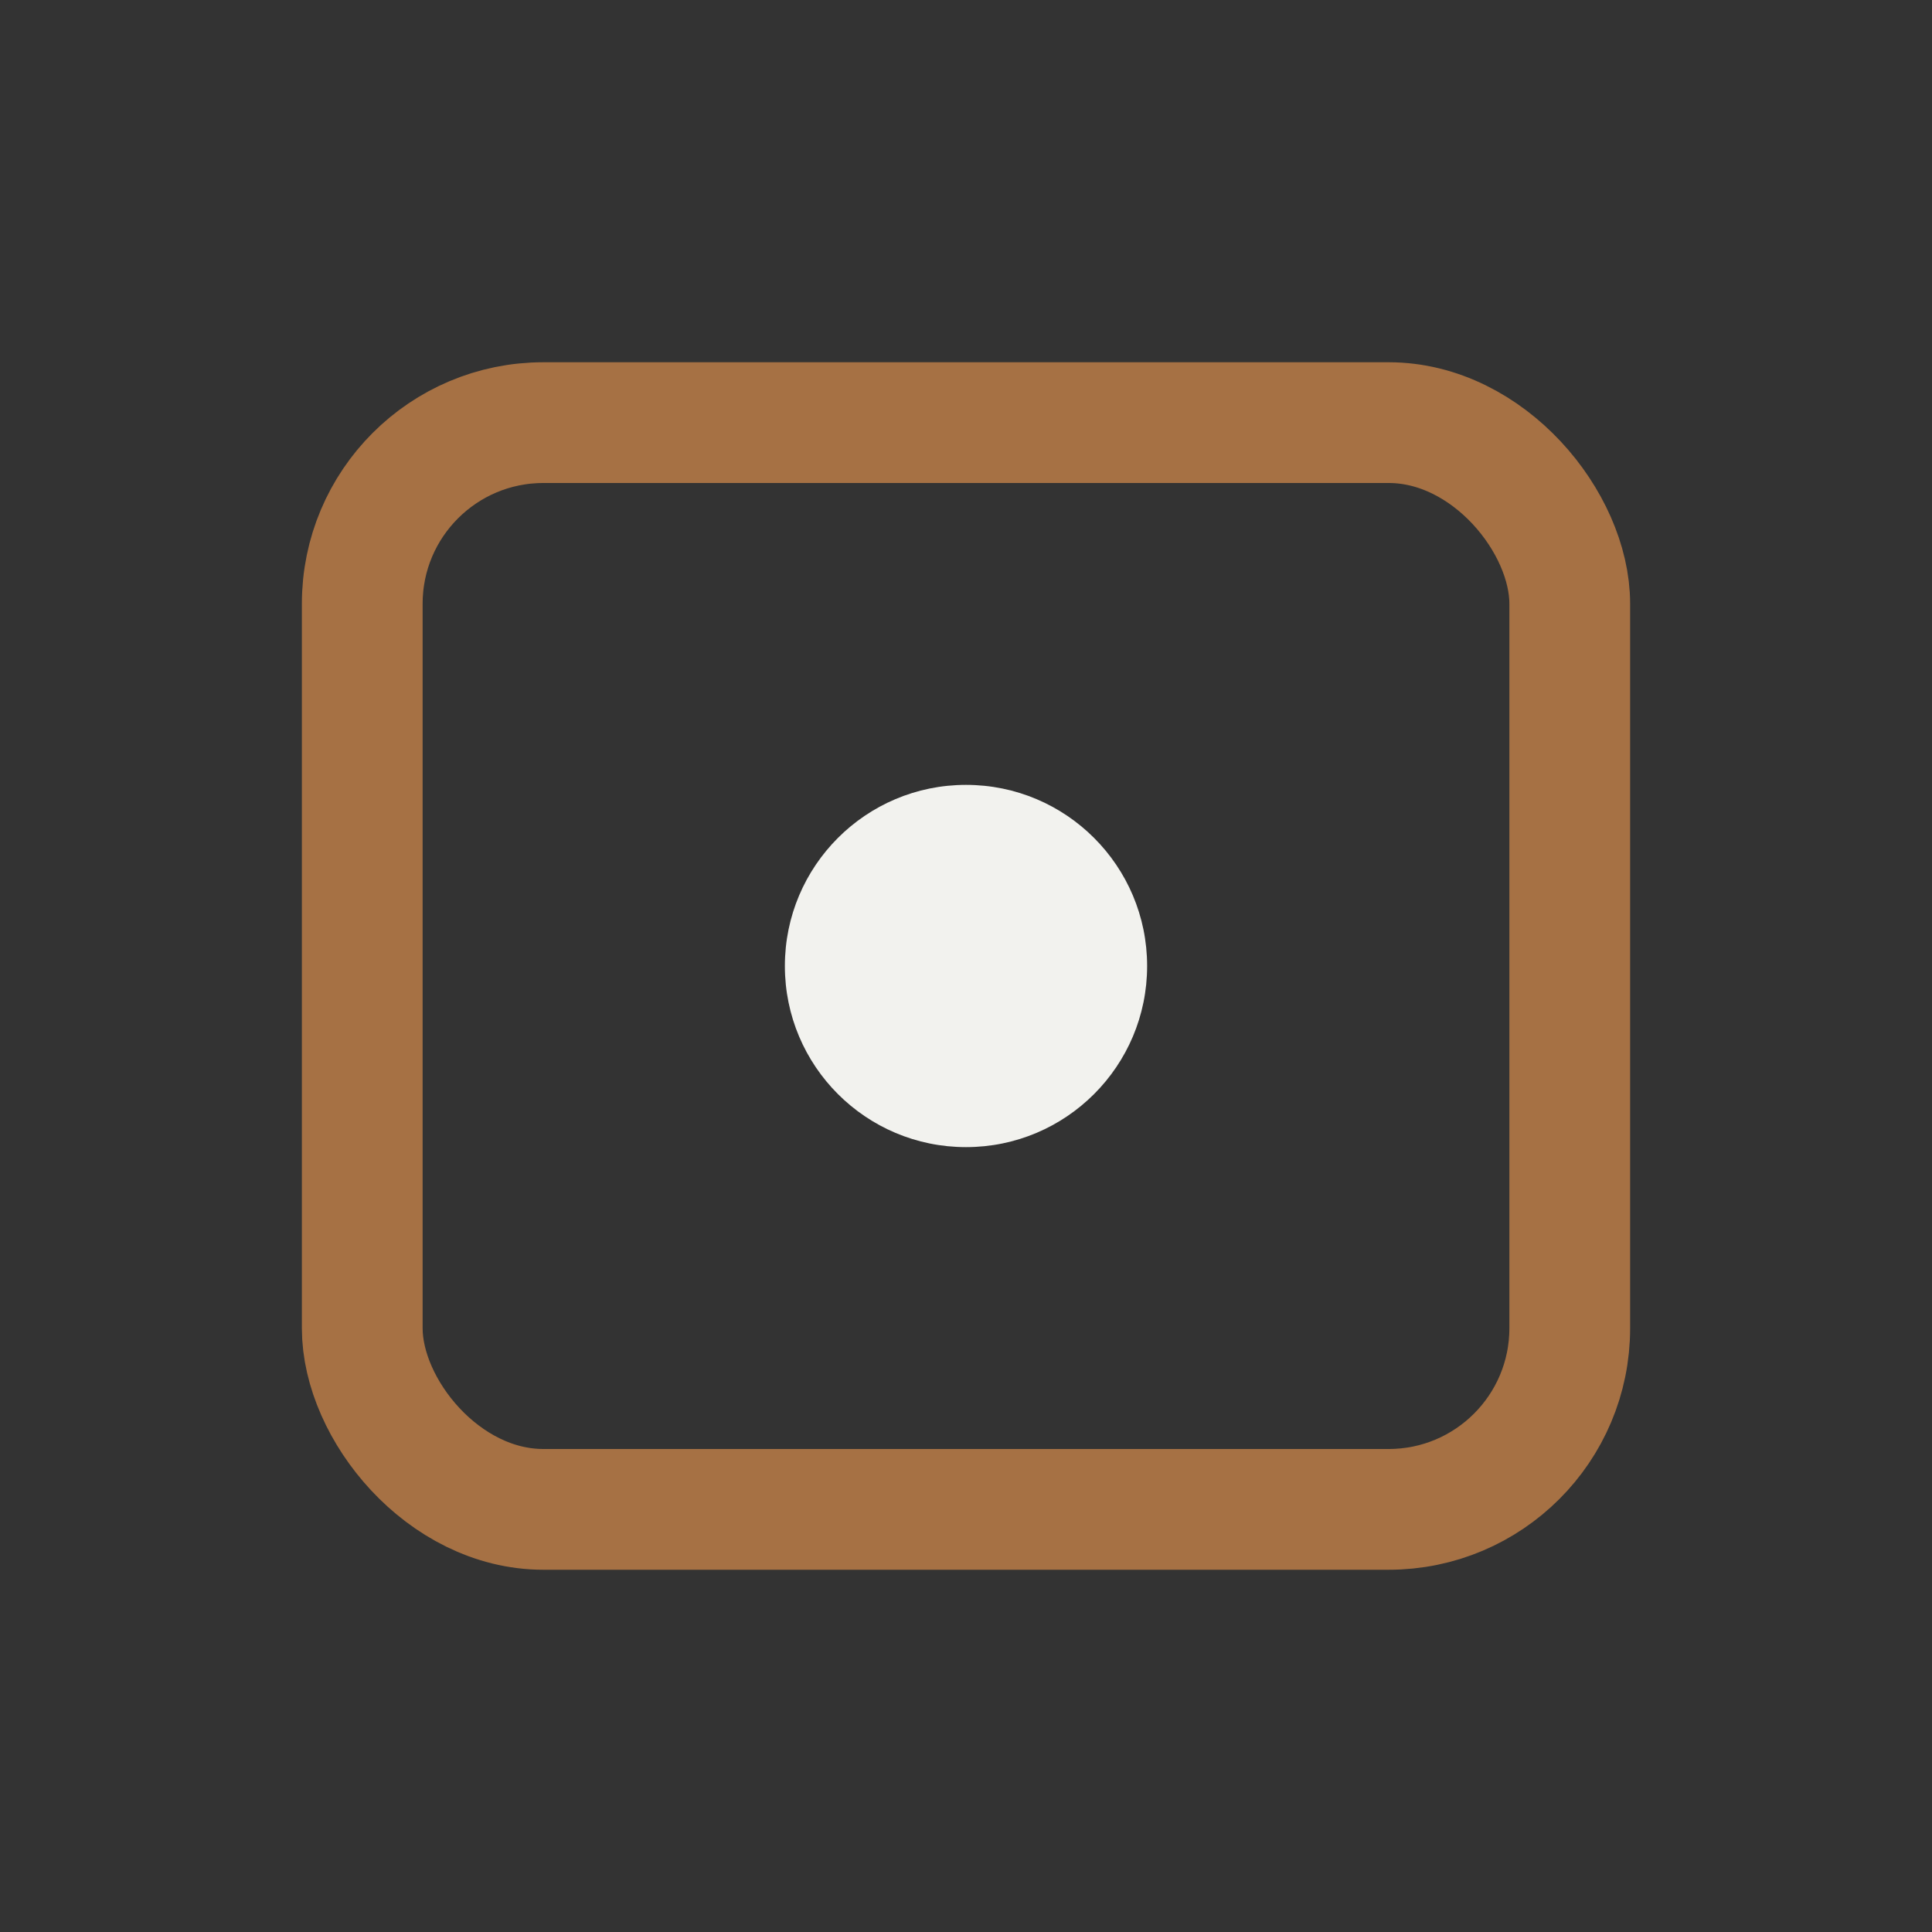 <?xml version="1.0" encoding="UTF-8"?>
<svg xmlns="http://www.w3.org/2000/svg" width="32" height="32" viewBox="0 0 32 32"><rect x="0" y="0" width="32" height="32" fill="#333333" stroke="none"/><rect x="6" y="7" width="20" height="18" rx="3" fill="none" stroke="#A67144" stroke-width="2"/><circle cx="16" cy="16" r="3" fill="#F2F2EE"/></svg>